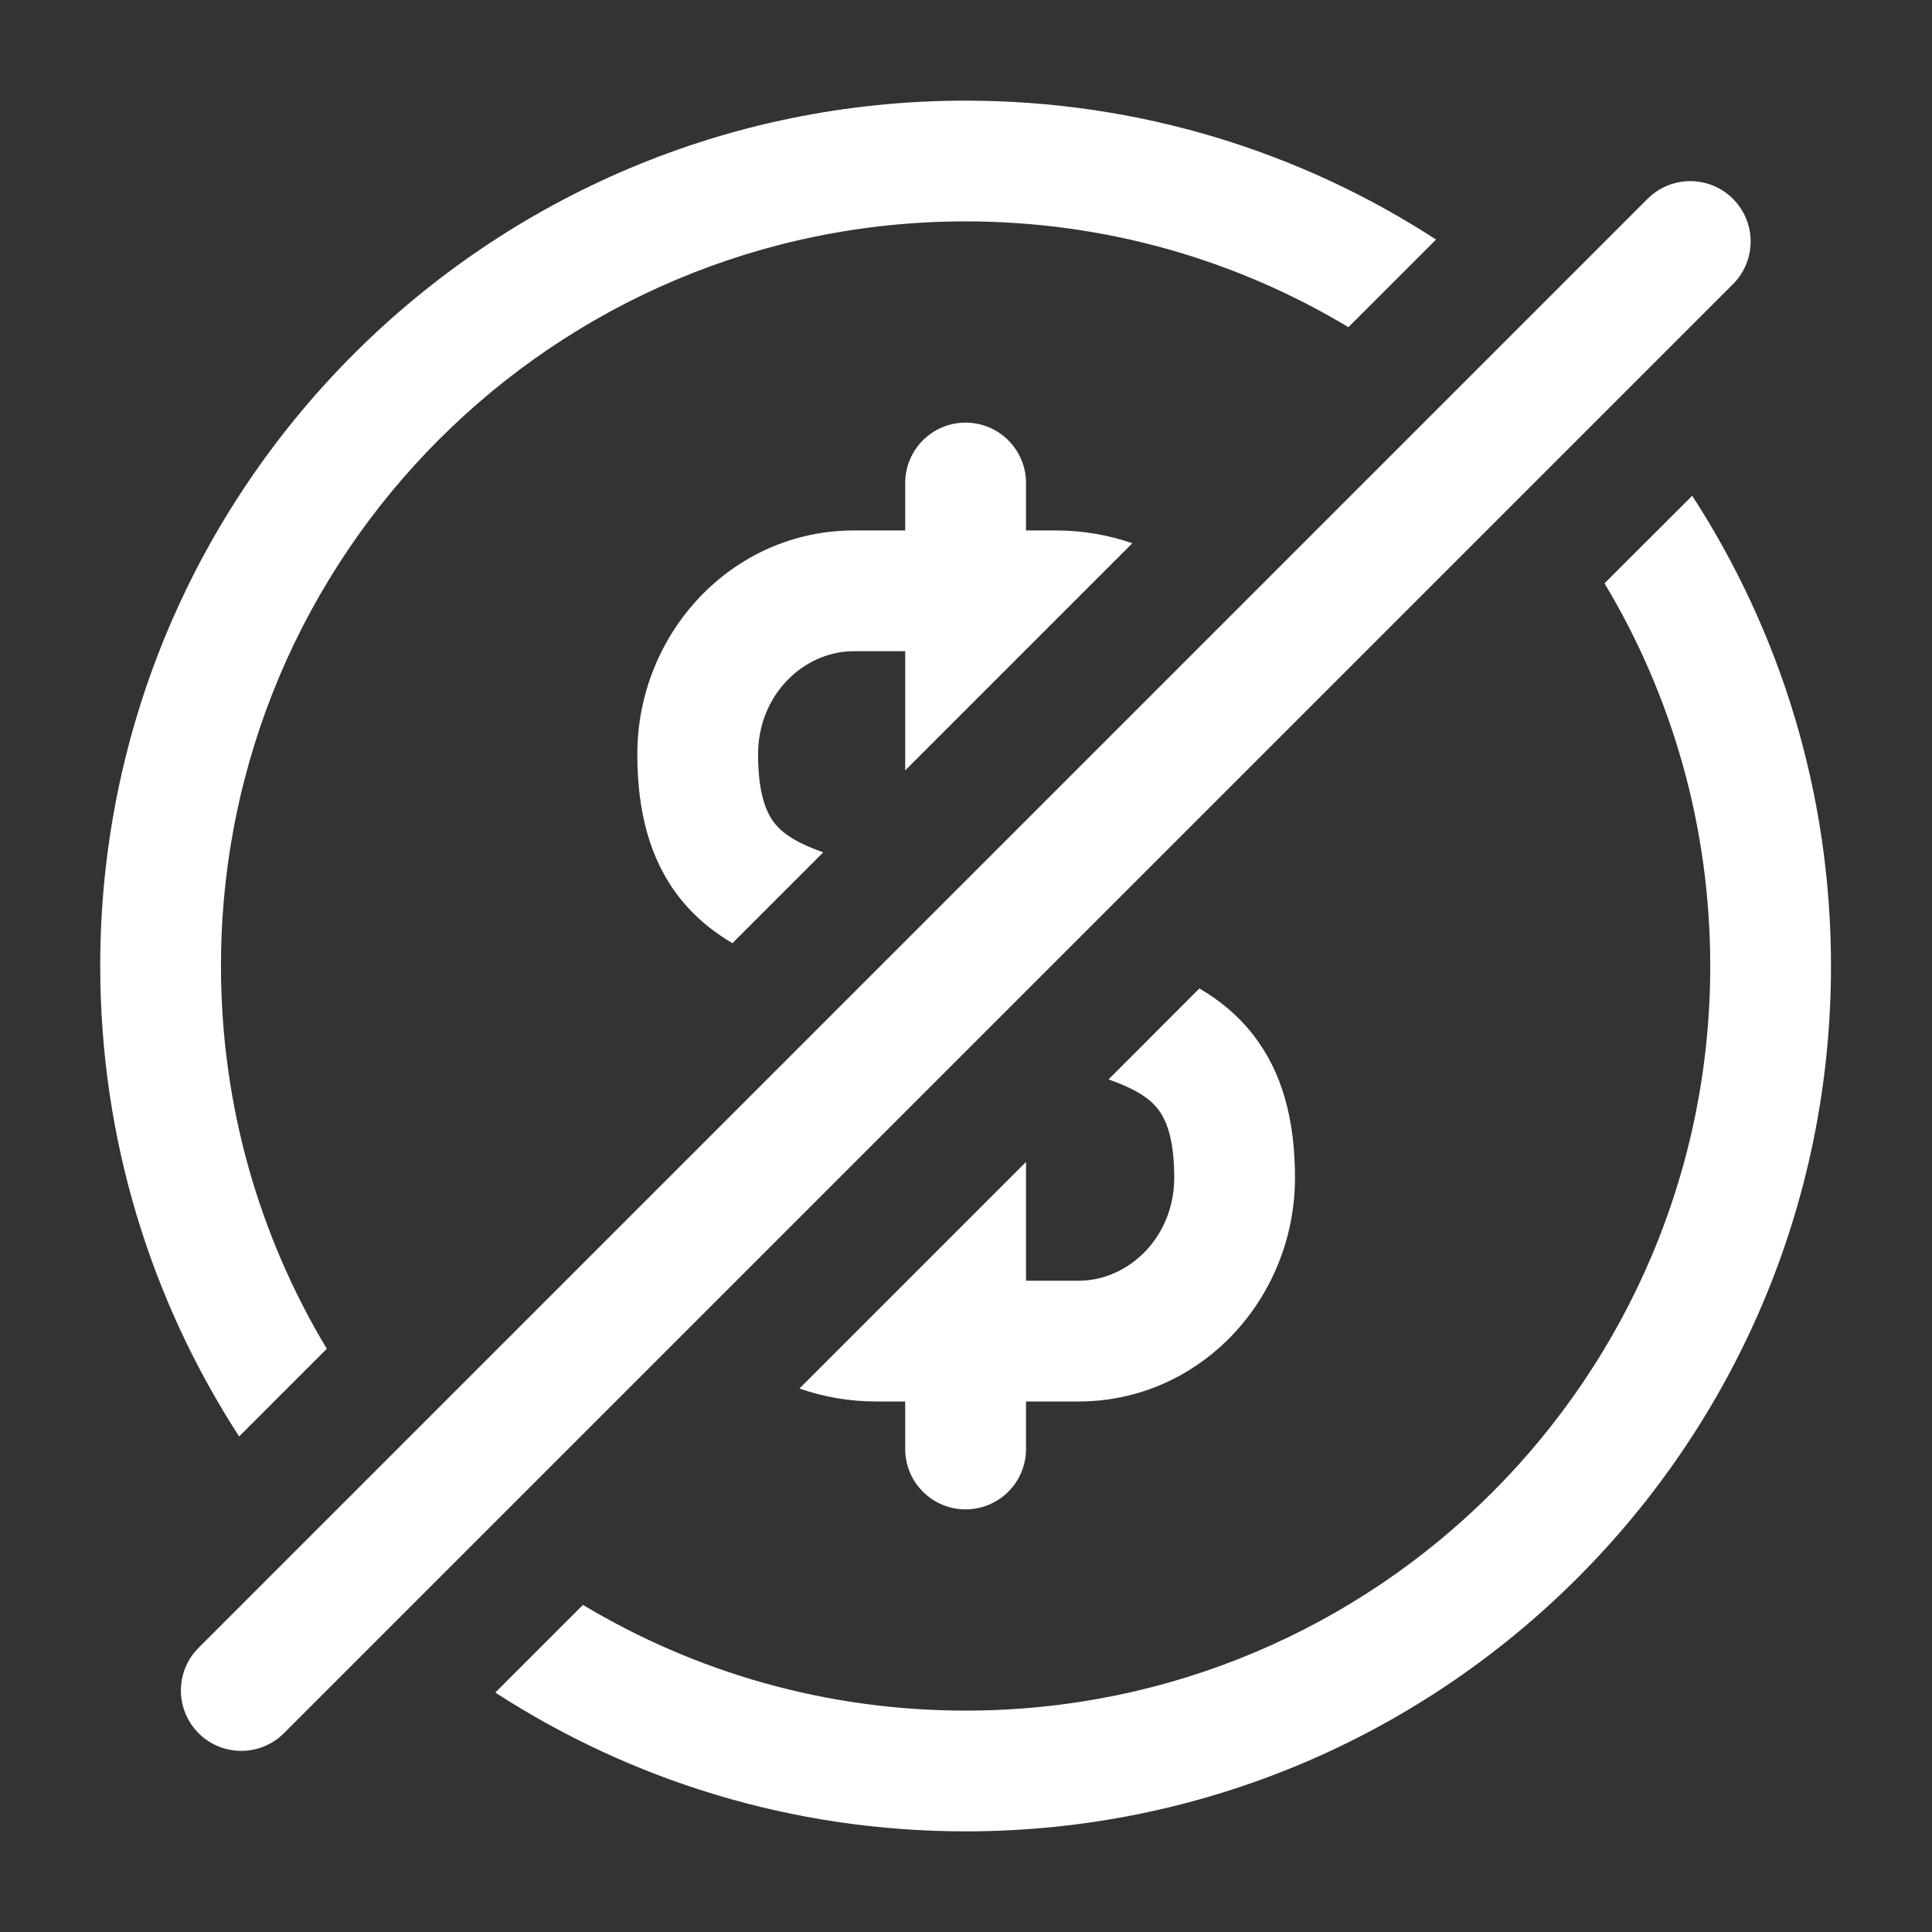 <?xml version="1.0" encoding="UTF-8"?> <svg xmlns="http://www.w3.org/2000/svg" width="32" height="32" viewBox="0 0 32 32" fill="none"><rect x="0" y="0" width="32" height="32" fill="#333333" stroke="none"/><path fill-rule="evenodd" clip-rule="evenodd" d="M3.66 16C3.66 9.188 9.182 3.667 15.993 3.667C18.312 3.667 20.481 4.306 22.334 5.419L23.786 3.968C21.543 2.512 18.867 1.667 15.993 1.667C8.077 1.667 1.66 8.084 1.66 16C1.66 18.873 2.506 21.549 3.961 23.792L5.413 22.34C4.3 20.488 3.66 18.319 3.66 16ZM9.656 26.582L8.204 28.034C10.447 29.488 13.122 30.333 15.993 30.333C23.91 30.333 30.327 23.916 30.327 16C30.327 13.128 29.482 10.453 28.028 8.211L26.576 9.662C27.688 11.514 28.327 13.682 28.327 16C28.327 22.811 22.805 28.333 15.993 28.333C13.676 28.333 11.508 27.694 9.656 26.582ZM19.866 16.372C20.188 16.56 20.494 16.804 20.751 17.133C21.24 17.756 21.449 18.55 21.449 19.506C21.449 21.509 19.884 23.213 17.863 23.213H16.994V24C16.994 24.552 16.546 25 15.993 25C15.441 25 14.993 24.552 14.993 24V23.213H14.516C14.067 23.213 13.638 23.137 13.241 22.998L16.994 19.245V21.213H17.863C18.695 21.213 19.449 20.49 19.449 19.506C19.449 18.836 19.305 18.529 19.177 18.367C19.041 18.192 18.812 18.038 18.361 17.878L19.866 16.372ZM18.755 8.998C18.36 8.861 17.935 8.786 17.489 8.786H16.994V8C16.994 7.448 16.546 7 15.993 7C15.441 7 14.993 7.448 14.993 8V8.786H14.143C12.122 8.786 10.556 10.49 10.556 12.493C10.556 13.449 10.765 14.243 11.254 14.867C11.509 15.192 11.813 15.435 12.131 15.622L13.635 14.118C13.19 13.959 12.963 13.806 12.828 13.633C12.7 13.47 12.556 13.163 12.556 12.493C12.556 11.509 13.31 10.786 14.143 10.786H14.993V12.76L18.755 8.998Z" fill="white"></path><path d="M3.996 28L27.996 4" stroke="white" stroke-width="2" stroke-linecap="round"></path></svg> 